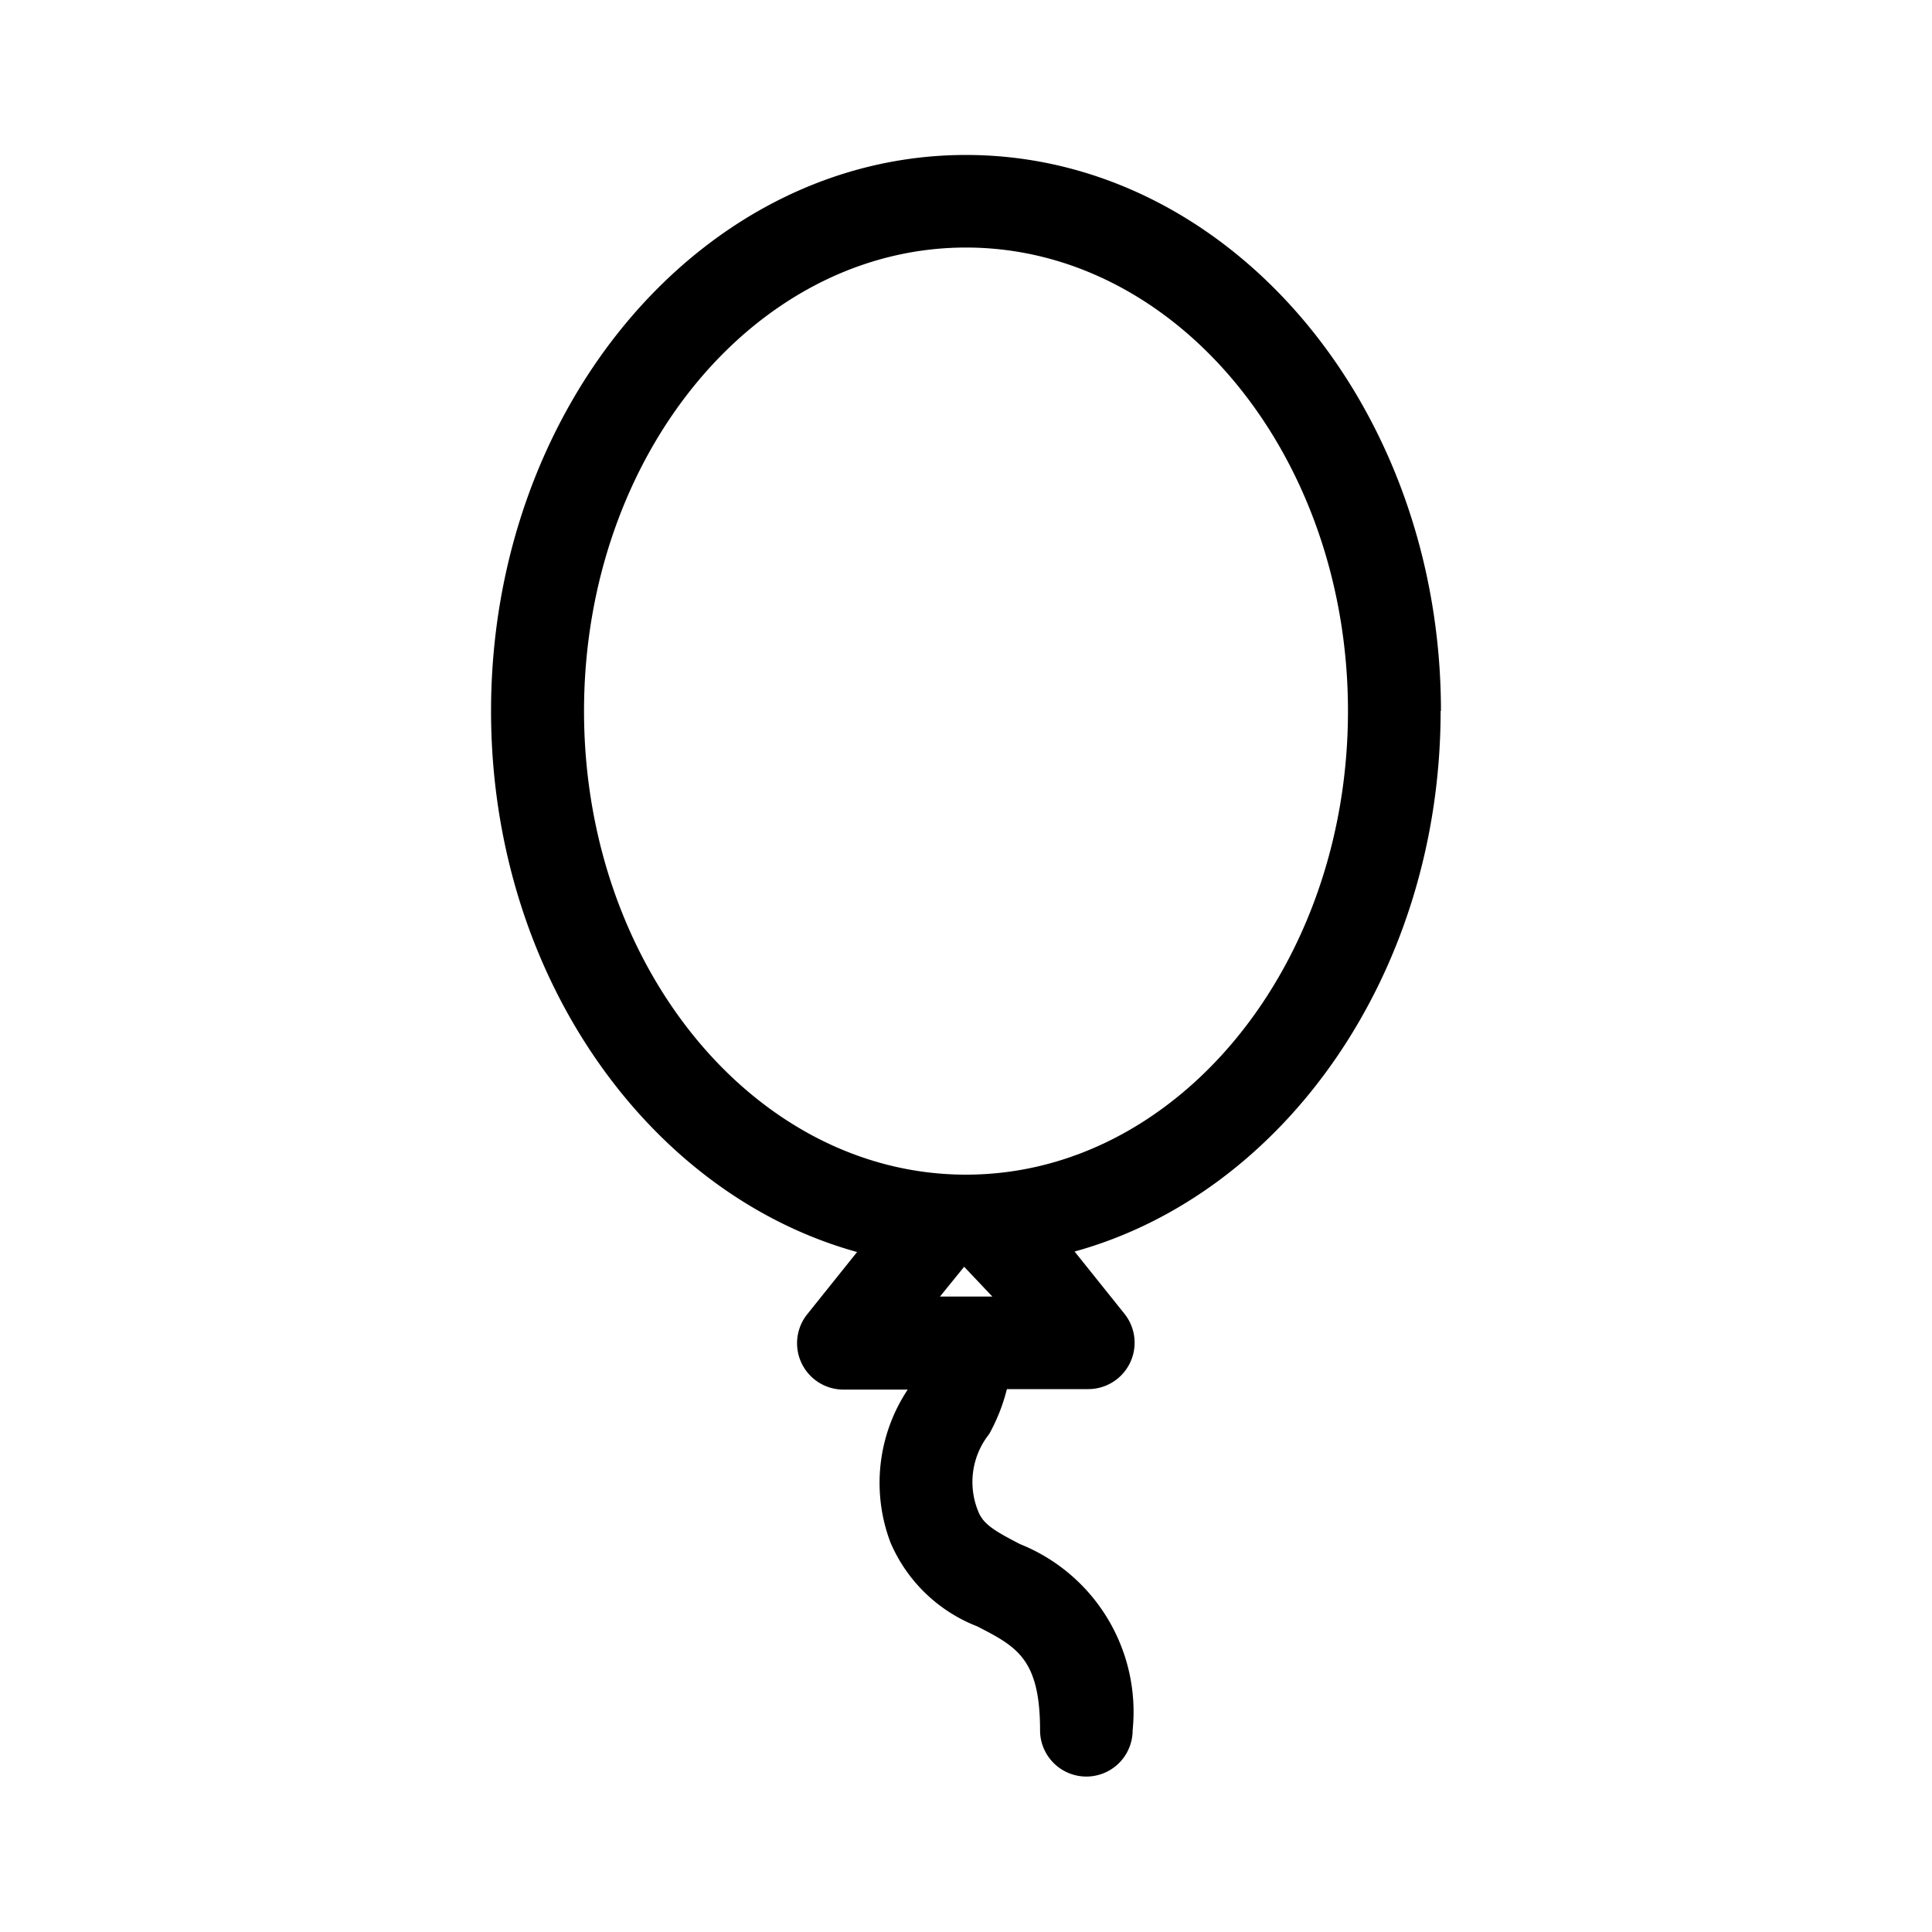 <svg id="event-kids_celebration" data-name="event-kids celebration" xmlns="http://www.w3.org/2000/svg" xmlns:xlink="http://www.w3.org/1999/xlink" width="24" height="24" viewBox="0 0 24 24">
  <defs>
    <clipPath id="clip-path">
      <rect id="Rechteck_26209" data-name="Rechteck 26209" width="24" height="24" fill="none"/>
    </clipPath>
  </defs>
  <g id="Gruppe_20580" data-name="Gruppe 20580" clip-path="url(#clip-path)">
    <path id="Pfad_291558" data-name="Pfad 291558" d="M17.9,8.833c0-3.809-2.645-6.908-5.9-6.908s-5.9,3.1-5.9,6.908c0,3.265,1.945,6,4.547,6.72l-.62.774a.576.576,0,0,0,.449.935h.8l0,0a2.094,2.094,0,0,0-.214,1.9,1.933,1.933,0,0,0,1.077,1.041c.487.251.781.4.781,1.291a.575.575,0,1,0,1.15,0,2.245,2.245,0,0,0-1.4-2.313c-.33-.171-.462-.251-.524-.421a.958.958,0,0,1,.142-.946,2.287,2.287,0,0,0,.22-.558H13.52a.576.576,0,0,0,.449-.935l-.62-.774c2.6-.718,4.547-3.455,4.547-6.72m-6.219,7.279.3-.37.35.37ZM12,14.592c-2.616,0-4.745-2.583-4.745-5.759S9.384,3.075,12,3.075s4.745,2.583,4.745,5.758S14.616,14.592,12,14.592" fill="#000000"/>
  </g>
</svg>
